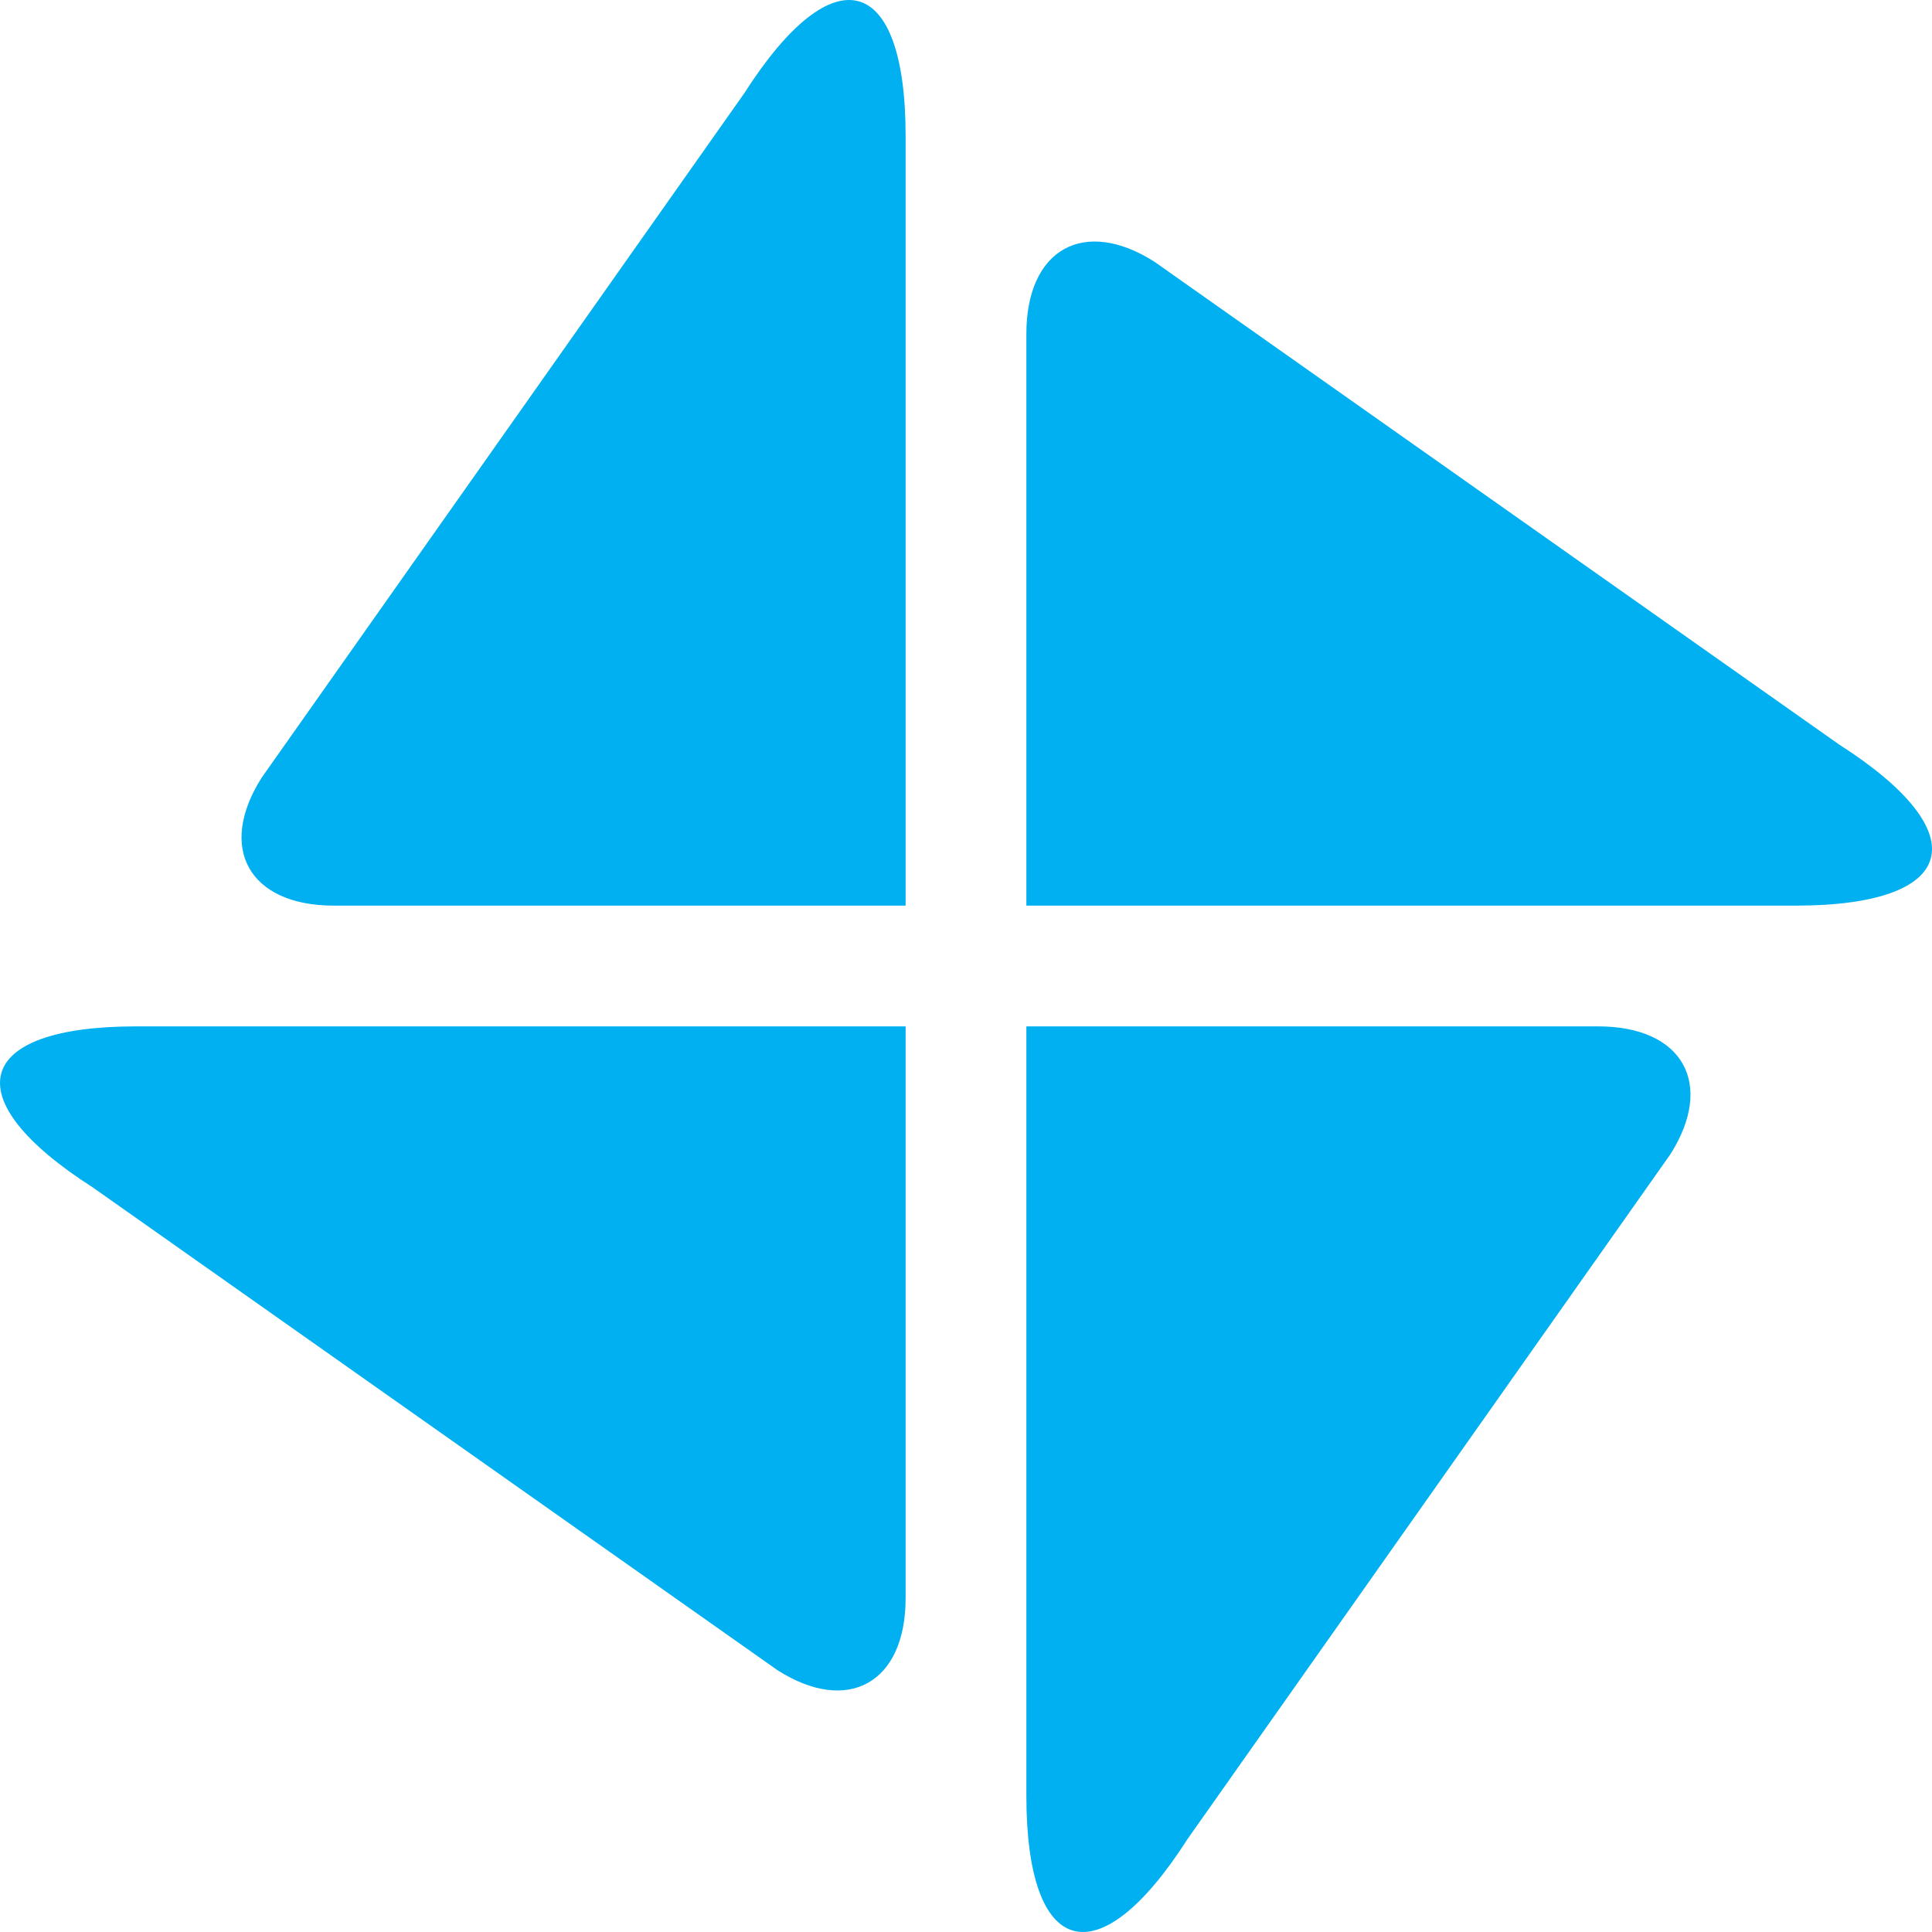 <?xml version="1.0" standalone="no"?><!DOCTYPE svg PUBLIC "-//W3C//DTD SVG 1.1//EN" "http://www.w3.org/Graphics/SVG/1.1/DTD/svg11.dtd"><svg t="1587094002647" class="icon" viewBox="0 0 1024 1024" version="1.1" xmlns="http://www.w3.org/2000/svg" p-id="7286" xmlns:xlink="http://www.w3.org/1999/xlink" width="64" height="64"><defs><style type="text/css"></style></defs><path d="M480 480H176.96c-45.056 0-61.952-30.656-38.208-67.904l255.872-362.88C441.792-24.576 480-14.144 480 72.192V480z m0 64v303.04c0 45.056-30.656 61.952-67.904 38.208L49.216 629.376C-24.576 582.208-14.144 544 72.192 544H480z m64 0h303.04c45.056 0 61.952 30.656 38.208 67.904l-255.872 362.88c-47.168 73.792-85.376 63.36-85.376-22.976V544z m0-64V176.96c0-45.056 30.656-61.952 67.904-38.208l362.88 255.872c73.792 47.168 63.36 85.376-22.976 85.376H544z" p-id="7287" fill="#00b0f0"></path></svg>